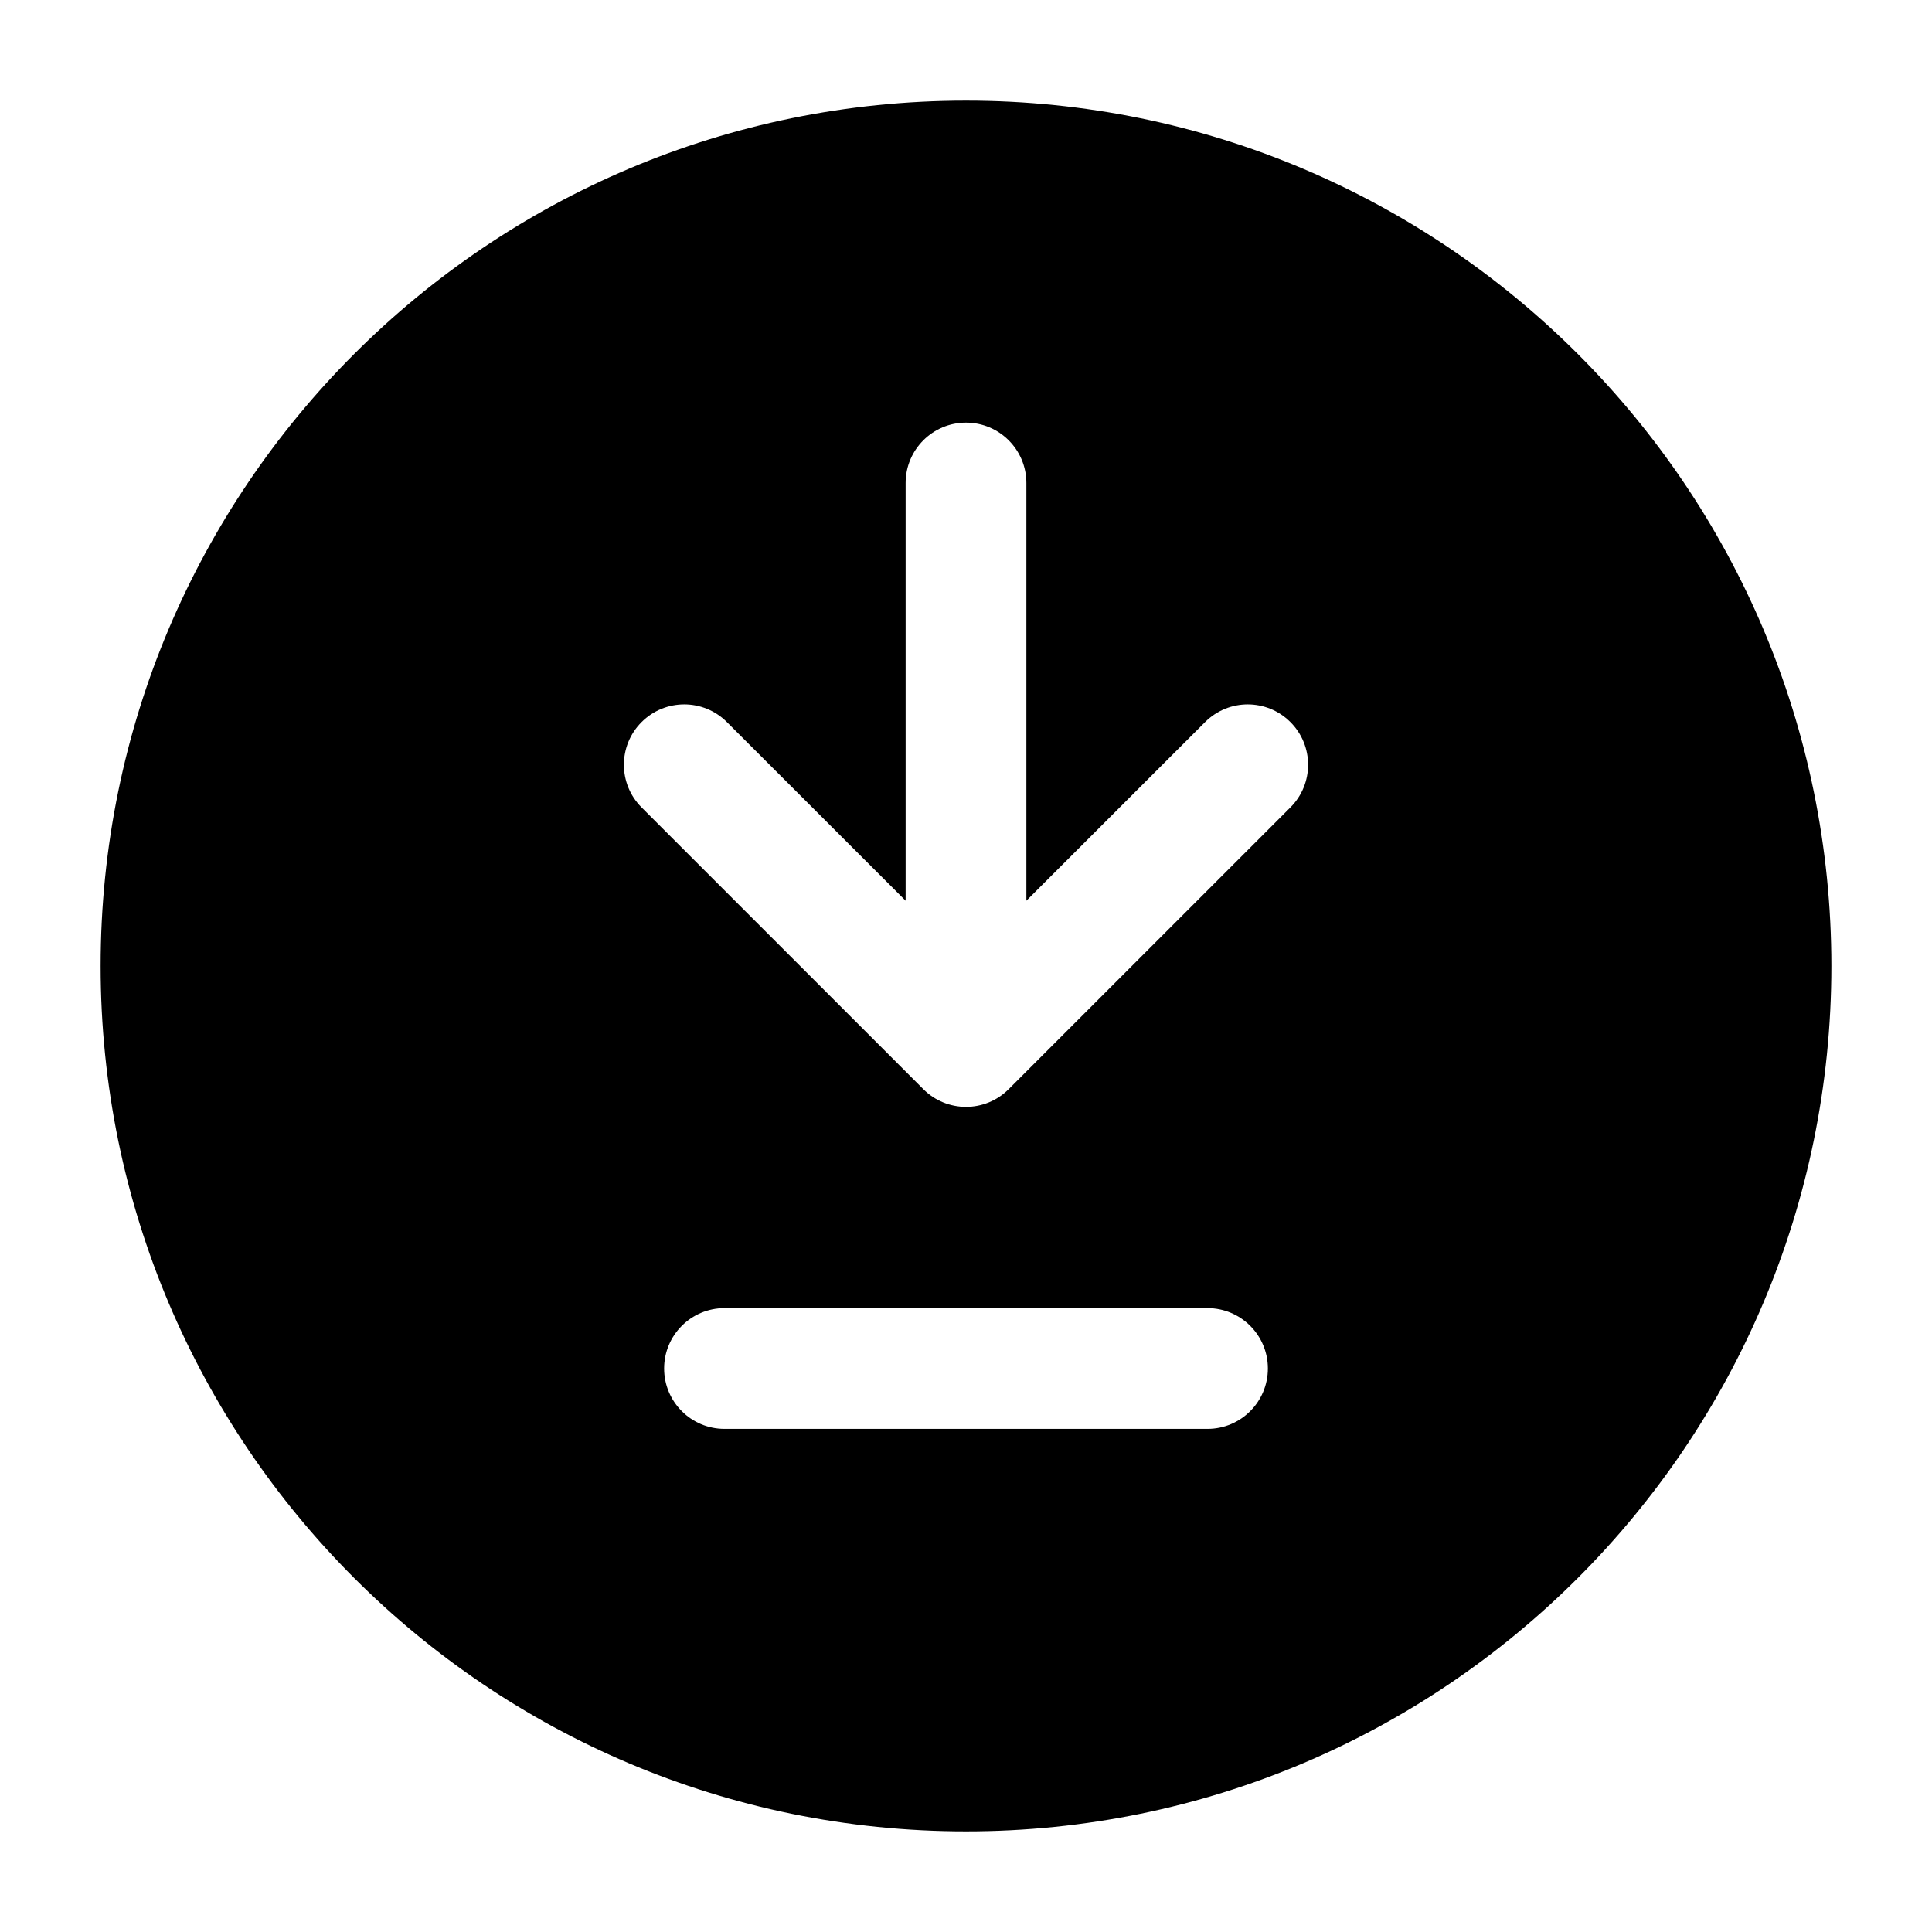 <svg width="24" height="24" viewBox="0 0 24 24" fill="none" xmlns="http://www.w3.org/2000/svg">
<path fill-rule="evenodd" clip-rule="evenodd" d="M1.25 12C1.25 6.063 6.063 1.25 12 1.25C17.937 1.25 22.75 6.063 22.75 12C22.75 17.937 17.937 22.75 12 22.75C6.063 22.75 1.25 17.937 1.25 12ZM8.25 17C8.25 16.586 8.586 16.25 9 16.25L15 16.25C15.414 16.25 15.75 16.586 15.75 17C15.75 17.414 15.414 17.75 15 17.75H9C8.586 17.75 8.25 17.414 8.25 17ZM16.03 10.03L12.53 13.53C12.237 13.823 11.763 13.823 11.47 13.53L7.97 10.03C7.677 9.737 7.677 9.263 7.97 8.97C8.263 8.677 8.737 8.677 9.03 8.97L11.25 11.189V6C11.25 5.586 11.586 5.25 12 5.25C12.414 5.25 12.75 5.586 12.75 6V11.189L14.97 8.97C15.263 8.677 15.737 8.677 16.03 8.97C16.323 9.263 16.323 9.737 16.03 10.03Z" fill="currentColor"/>
</svg>
